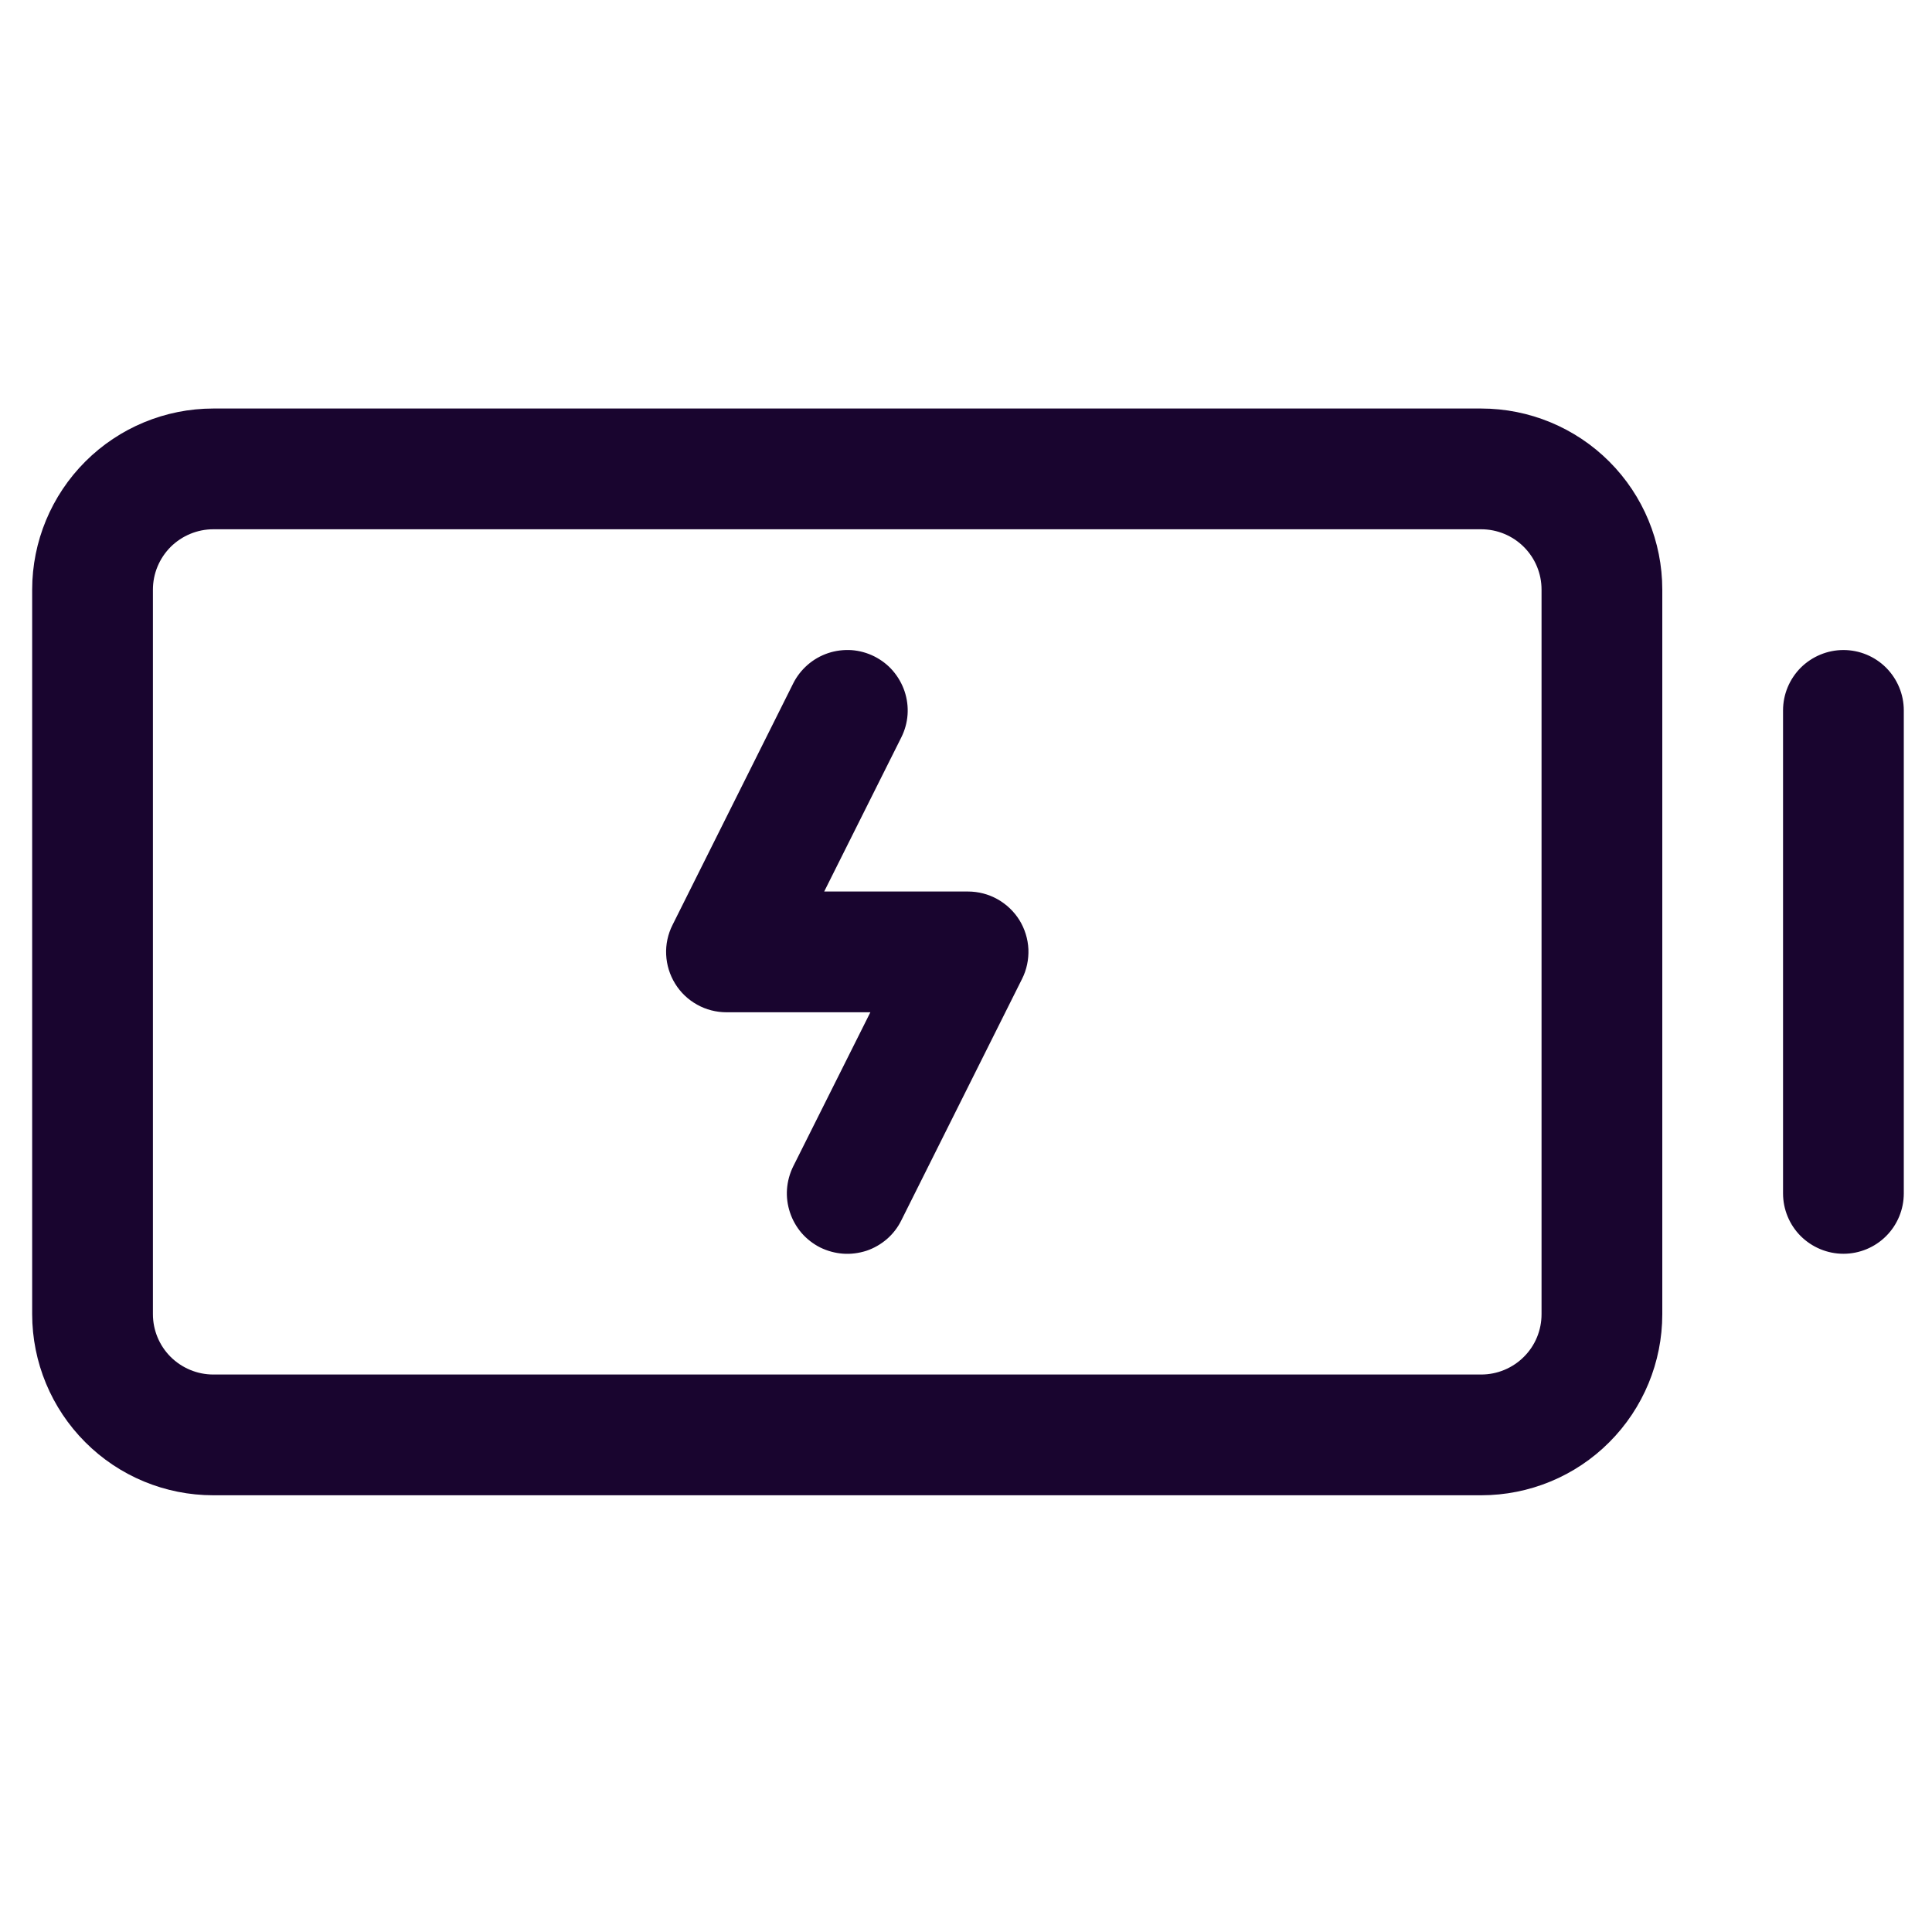 <svg width="20" height="20" viewBox="0 0 20 20" fill="none" xmlns="http://www.w3.org/2000/svg">
<path d="M15.333 4.229H2.208C1.711 4.229 1.234 4.427 0.883 4.778C0.531 5.13 0.333 5.607 0.333 6.104V13.604C0.333 14.101 0.531 14.578 0.883 14.93C1.234 15.282 1.711 15.479 2.208 15.479H15.333C15.831 15.479 16.308 15.282 16.659 14.93C17.011 14.578 17.208 14.101 17.208 13.604V6.104C17.208 5.607 17.011 5.13 16.659 4.778C16.308 4.427 15.831 4.229 15.333 4.229ZM15.958 13.604C15.958 13.77 15.893 13.929 15.775 14.046C15.658 14.163 15.499 14.229 15.333 14.229H2.208C2.043 14.229 1.884 14.163 1.766 14.046C1.649 13.929 1.583 13.77 1.583 13.604V6.104C1.583 5.938 1.649 5.78 1.766 5.662C1.884 5.545 2.043 5.479 2.208 5.479H15.333C15.499 5.479 15.658 5.545 15.775 5.662C15.893 5.78 15.958 5.938 15.958 6.104V13.604ZM19.708 7.354V12.354C19.708 12.52 19.642 12.679 19.525 12.796C19.408 12.913 19.249 12.979 19.083 12.979C18.918 12.979 18.759 12.913 18.641 12.796C18.524 12.679 18.458 12.52 18.458 12.354V7.354C18.458 7.188 18.524 7.03 18.641 6.912C18.759 6.795 18.918 6.729 19.083 6.729C19.249 6.729 19.408 6.795 19.525 6.912C19.642 7.03 19.708 7.188 19.708 7.354ZM10.553 9.525C10.609 9.616 10.641 9.72 10.646 9.826C10.65 9.933 10.628 10.039 10.58 10.134L9.33 12.634C9.294 12.707 9.243 12.773 9.181 12.827C9.119 12.88 9.047 12.922 8.969 12.948C8.891 12.973 8.808 12.984 8.727 12.978C8.645 12.972 8.565 12.95 8.491 12.914C8.418 12.877 8.352 12.826 8.298 12.764C8.245 12.702 8.204 12.63 8.178 12.552C8.152 12.474 8.141 12.392 8.147 12.31C8.153 12.228 8.175 12.148 8.211 12.075L9.01 10.479H7.521C7.414 10.479 7.309 10.452 7.216 10.4C7.123 10.348 7.045 10.274 6.989 10.183C6.933 10.092 6.901 9.989 6.896 9.882C6.891 9.776 6.914 9.67 6.962 9.575L8.211 7.075C8.248 7.001 8.299 6.936 8.361 6.882C8.423 6.828 8.495 6.787 8.573 6.761C8.651 6.735 8.733 6.725 8.815 6.73C8.897 6.736 8.977 6.758 9.051 6.795C9.124 6.832 9.19 6.882 9.243 6.944C9.297 7.007 9.338 7.079 9.364 7.156C9.39 7.234 9.401 7.317 9.395 7.399C9.389 7.481 9.367 7.56 9.33 7.634L8.532 9.229H10.021C10.127 9.229 10.232 9.256 10.325 9.308C10.418 9.36 10.497 9.435 10.553 9.525Z" fill="#19052F"/>
</svg>
